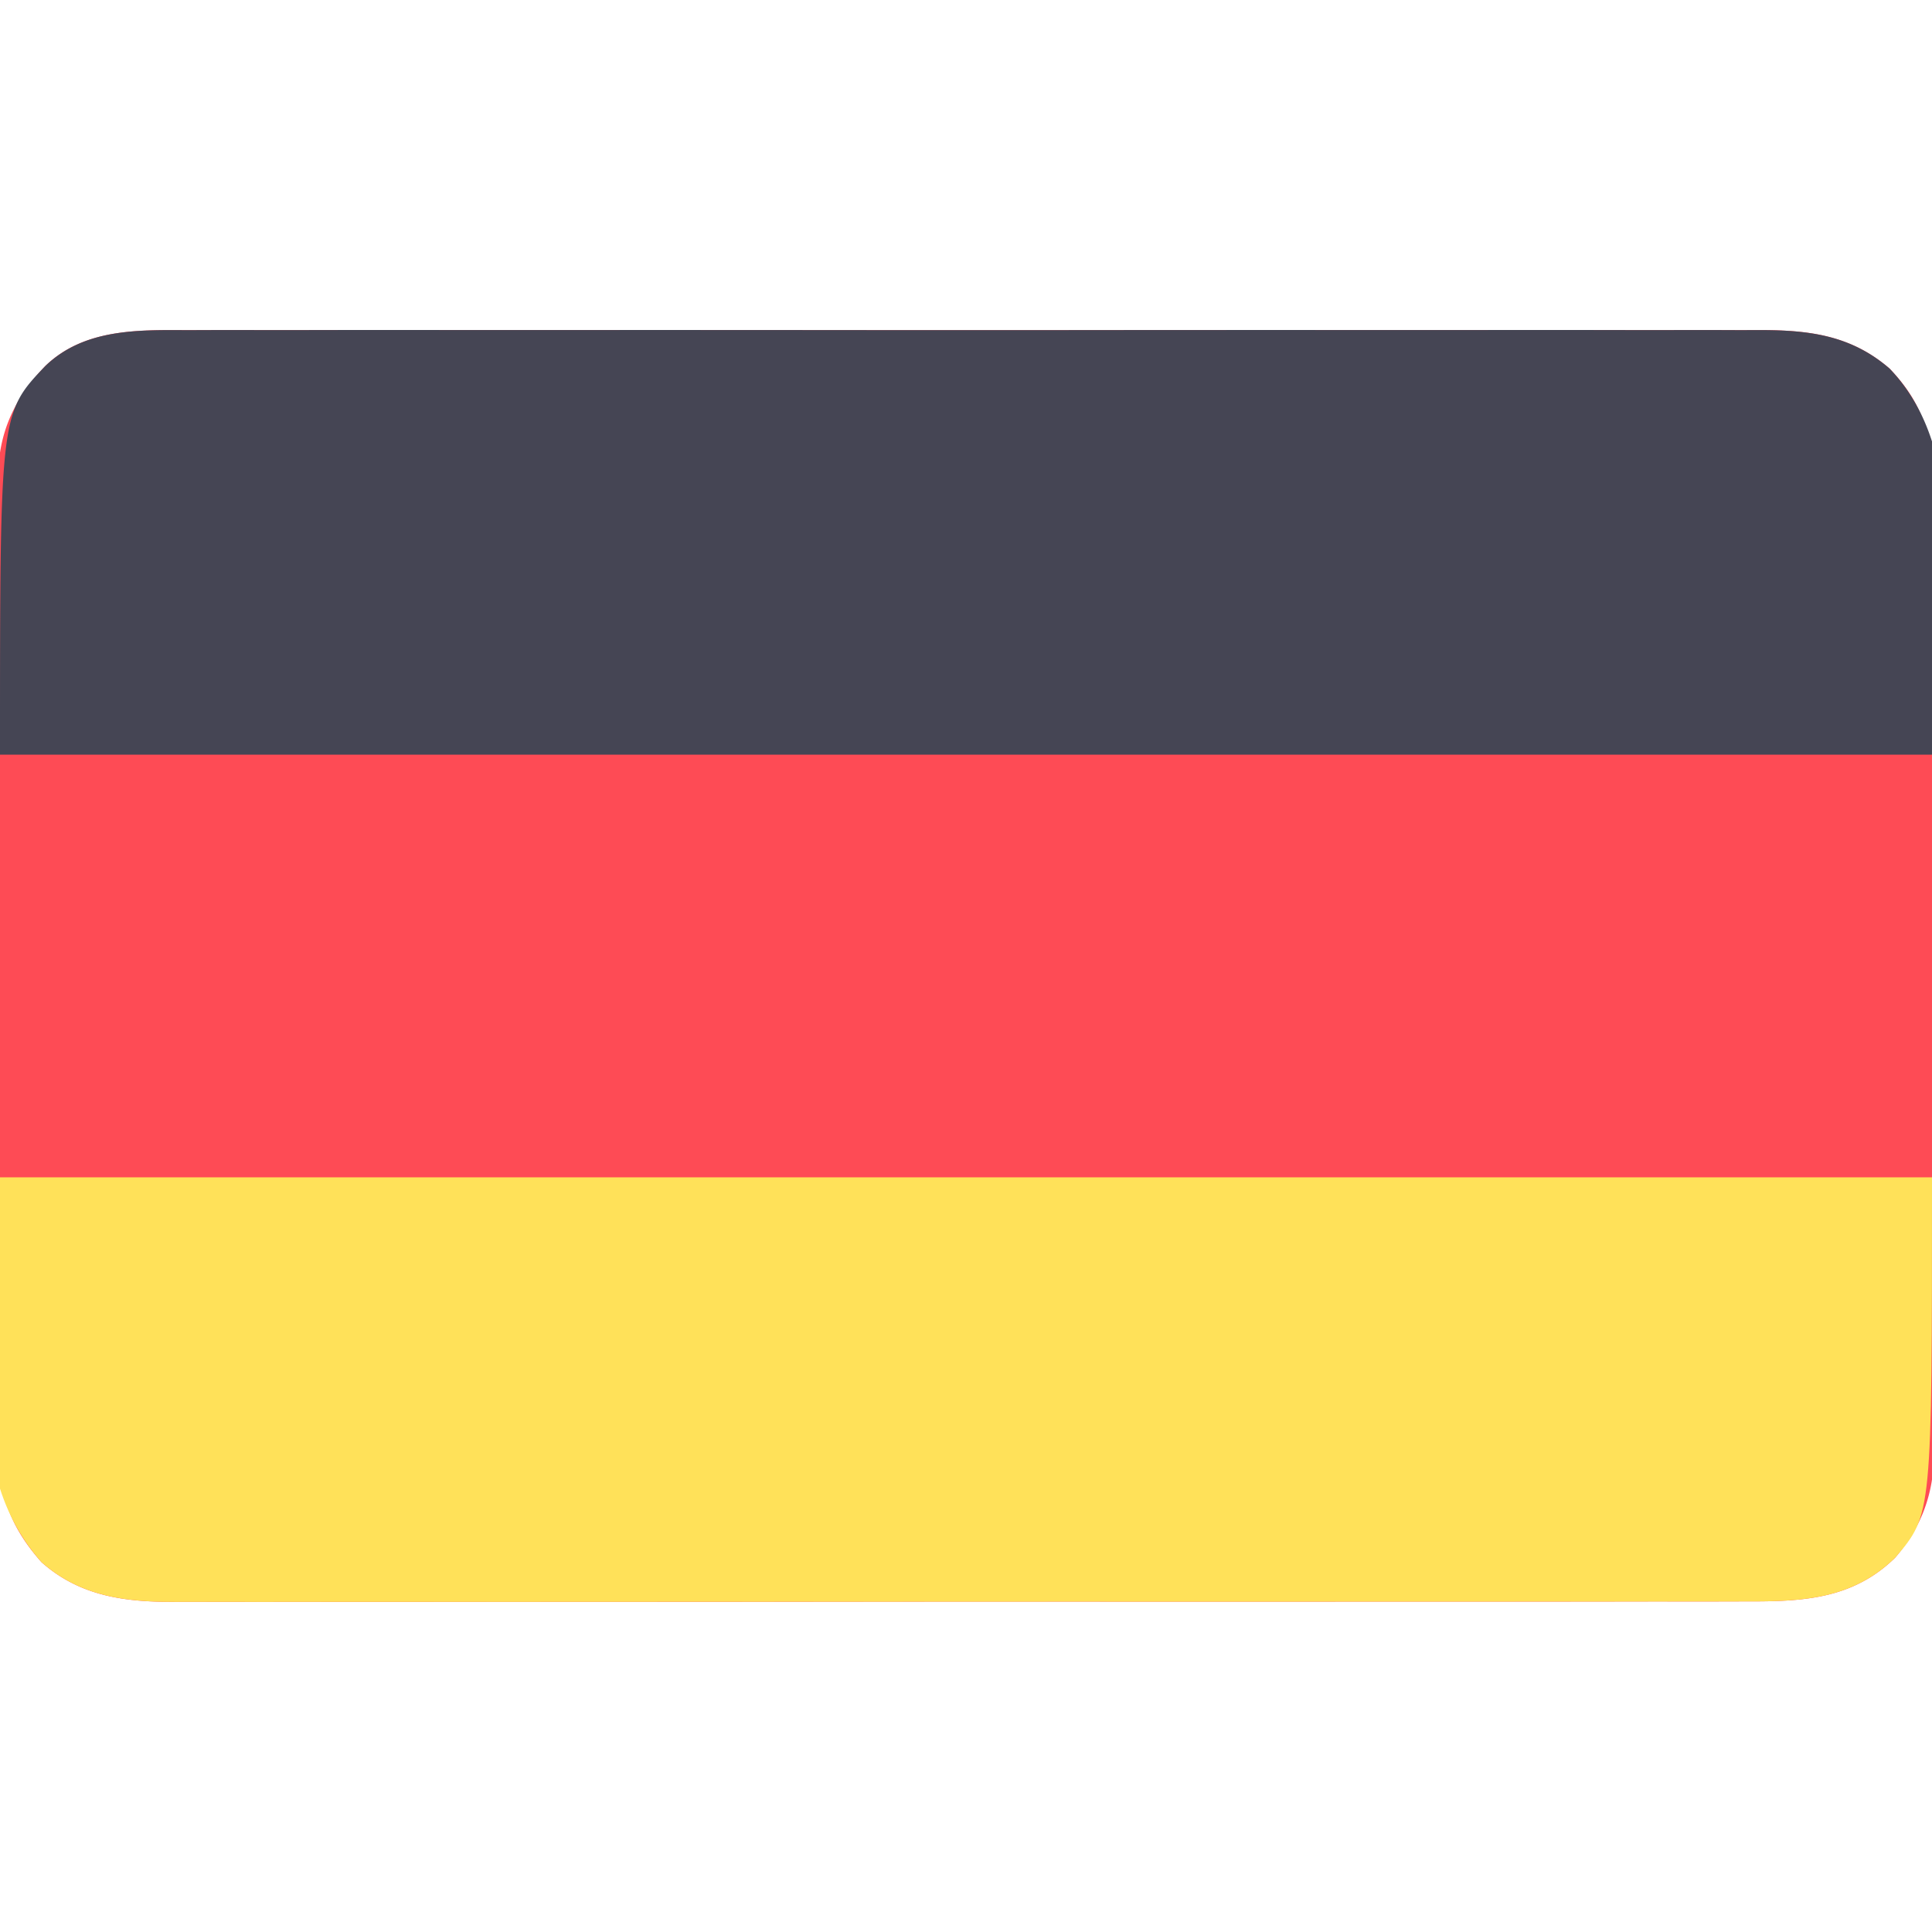 <svg xmlns="http://www.w3.org/2000/svg" width="512" height="512"><path fill="#FE4B55" d="M49.446 87.492q2.787-.007 5.574-.019c5.08-.016 10.16-.008 15.241.004 5.49.01 10.978-.005 16.467-.016 10.742-.018 21.485-.014 32.228-.002q13.098.013 26.197.006l3.77-.002 7.58-.004c23.01-.011 46.018 0 69.027.021q31.482.029 62.963-.001a49563 49563 0 0 1 78.354-.014l3.753.002q13.08.003 26.16-.012 15.945-.017 31.889.013c5.42.01 10.842.015 16.263.001q7.45-.017 14.9.016 2.689.007 5.378-.007c13.42-.068 24.956 1.035 35.548 10.178 9.17 9.502 11.567 18.838 11.53 31.59l.013 3.41c.013 3.767.011 7.533.01 11.3q.007 4.053.02 8.107.023 9.866.023 19.73.002 8.023.012 16.045.026 22.764.025 45.528v4.958c-.001 13.262.018 26.523.046 39.785q.043 20.443.04 40.888c0 7.646.005 15.293.027 22.94q.029 9.767.009 19.534-.01 4.978.01 9.956c.016 3.607.007 7.213-.009 10.82l.032 3.142c-.1 10.631-3.347 19.308-10.256 27.384-11.252 11.039-24.547 11.669-39.362 11.615q-2.784.007-5.568.016c-5.09.014-10.178.01-15.268.003-5.493-.005-10.986.008-16.479.018-10.756.017-21.513.018-32.27.013a24430 24430 0 0 0-30.002.005l-7.584.004q-25.463.016-50.924.007l-2.011-.001-16.164-.008q-31.521-.014-63.042.022-35.43.04-70.862.031c-12.503-.003-25.005 0-37.508.017q-15.964.022-31.93-.002c-5.429-.009-10.858-.011-16.287.004q-7.46.02-14.919-.01-2.694-.005-5.388.01C33.412 424.588 21.368 423.174 11 414 2.321 404.212-.462 395.4-.388 382.514l-.016-3.415c-.014-3.761-.007-7.521 0-11.282q-.008-4.054-.02-8.108c-.018-6.57-.019-13.14-.014-19.71q.006-8.013-.002-16.027l-.003-2.308-.004-4.642c-.014-14.498-.009-28.996.003-43.494.01-13.248-.003-26.496-.027-39.745q-.037-20.43-.027-40.861c.003-7.64 0-15.28-.017-22.92a3948 3948 0 0 1 .002-19.512q.015-4.973-.004-9.944c-.013-3.602-.002-7.204.016-10.806l-.03-3.138C-.41 114.624 3.786 105.605 12 97c10.184-9.823 24.253-9.58 37.446-9.508"></path><path fill="#454554" d="M49.446 87.492q2.787-.007 5.574-.019c5.08-.016 10.16-.008 15.241.004 5.49.01 10.978-.005 16.467-.016 10.742-.018 21.485-.014 32.228-.002q13.098.013 26.197.006l3.77-.002 7.58-.004c23.01-.011 46.018 0 69.027.021q31.482.029 62.963-.001a49563 49563 0 0 1 78.354-.014l3.753.002q13.08.003 26.16-.012 15.945-.017 31.889.013c5.42.01 10.842.015 16.263.001q7.45-.017 14.9.016 2.689.007 5.378-.007c13.42-.068 24.956 1.035 35.548 10.178C525.736 123.56 512 171.464 512 200H0c0-90.43 0-90.43 12-103 10.184-9.823 24.253-9.58 37.446-9.508"></path><path fill="#FFE159" d="M0 312h512c0 89.4 0 89.4-9.73 100.773-11.252 11.039-24.547 11.669-39.362 11.615q-2.784.006-5.568.016c-5.09.014-10.178.01-15.268.003-5.493-.005-10.986.008-16.479.018-10.756.017-21.513.018-32.27.013q-13.115-.006-26.23.002l-3.772.003-7.584.004q-25.463.016-50.924.007l-2.011-.001-16.164-.008q-31.521-.015-63.042.022-35.43.04-70.862.031c-12.503-.003-25.005 0-37.508.017q-15.964.022-31.93-.002c-5.429-.009-10.858-.011-16.287.004q-7.46.02-14.919-.01-2.694-.005-5.388.01C33.412 424.588 21.368 423.174 11 414c-24.236-27.334-11-68.237-11-102"></path></svg>
